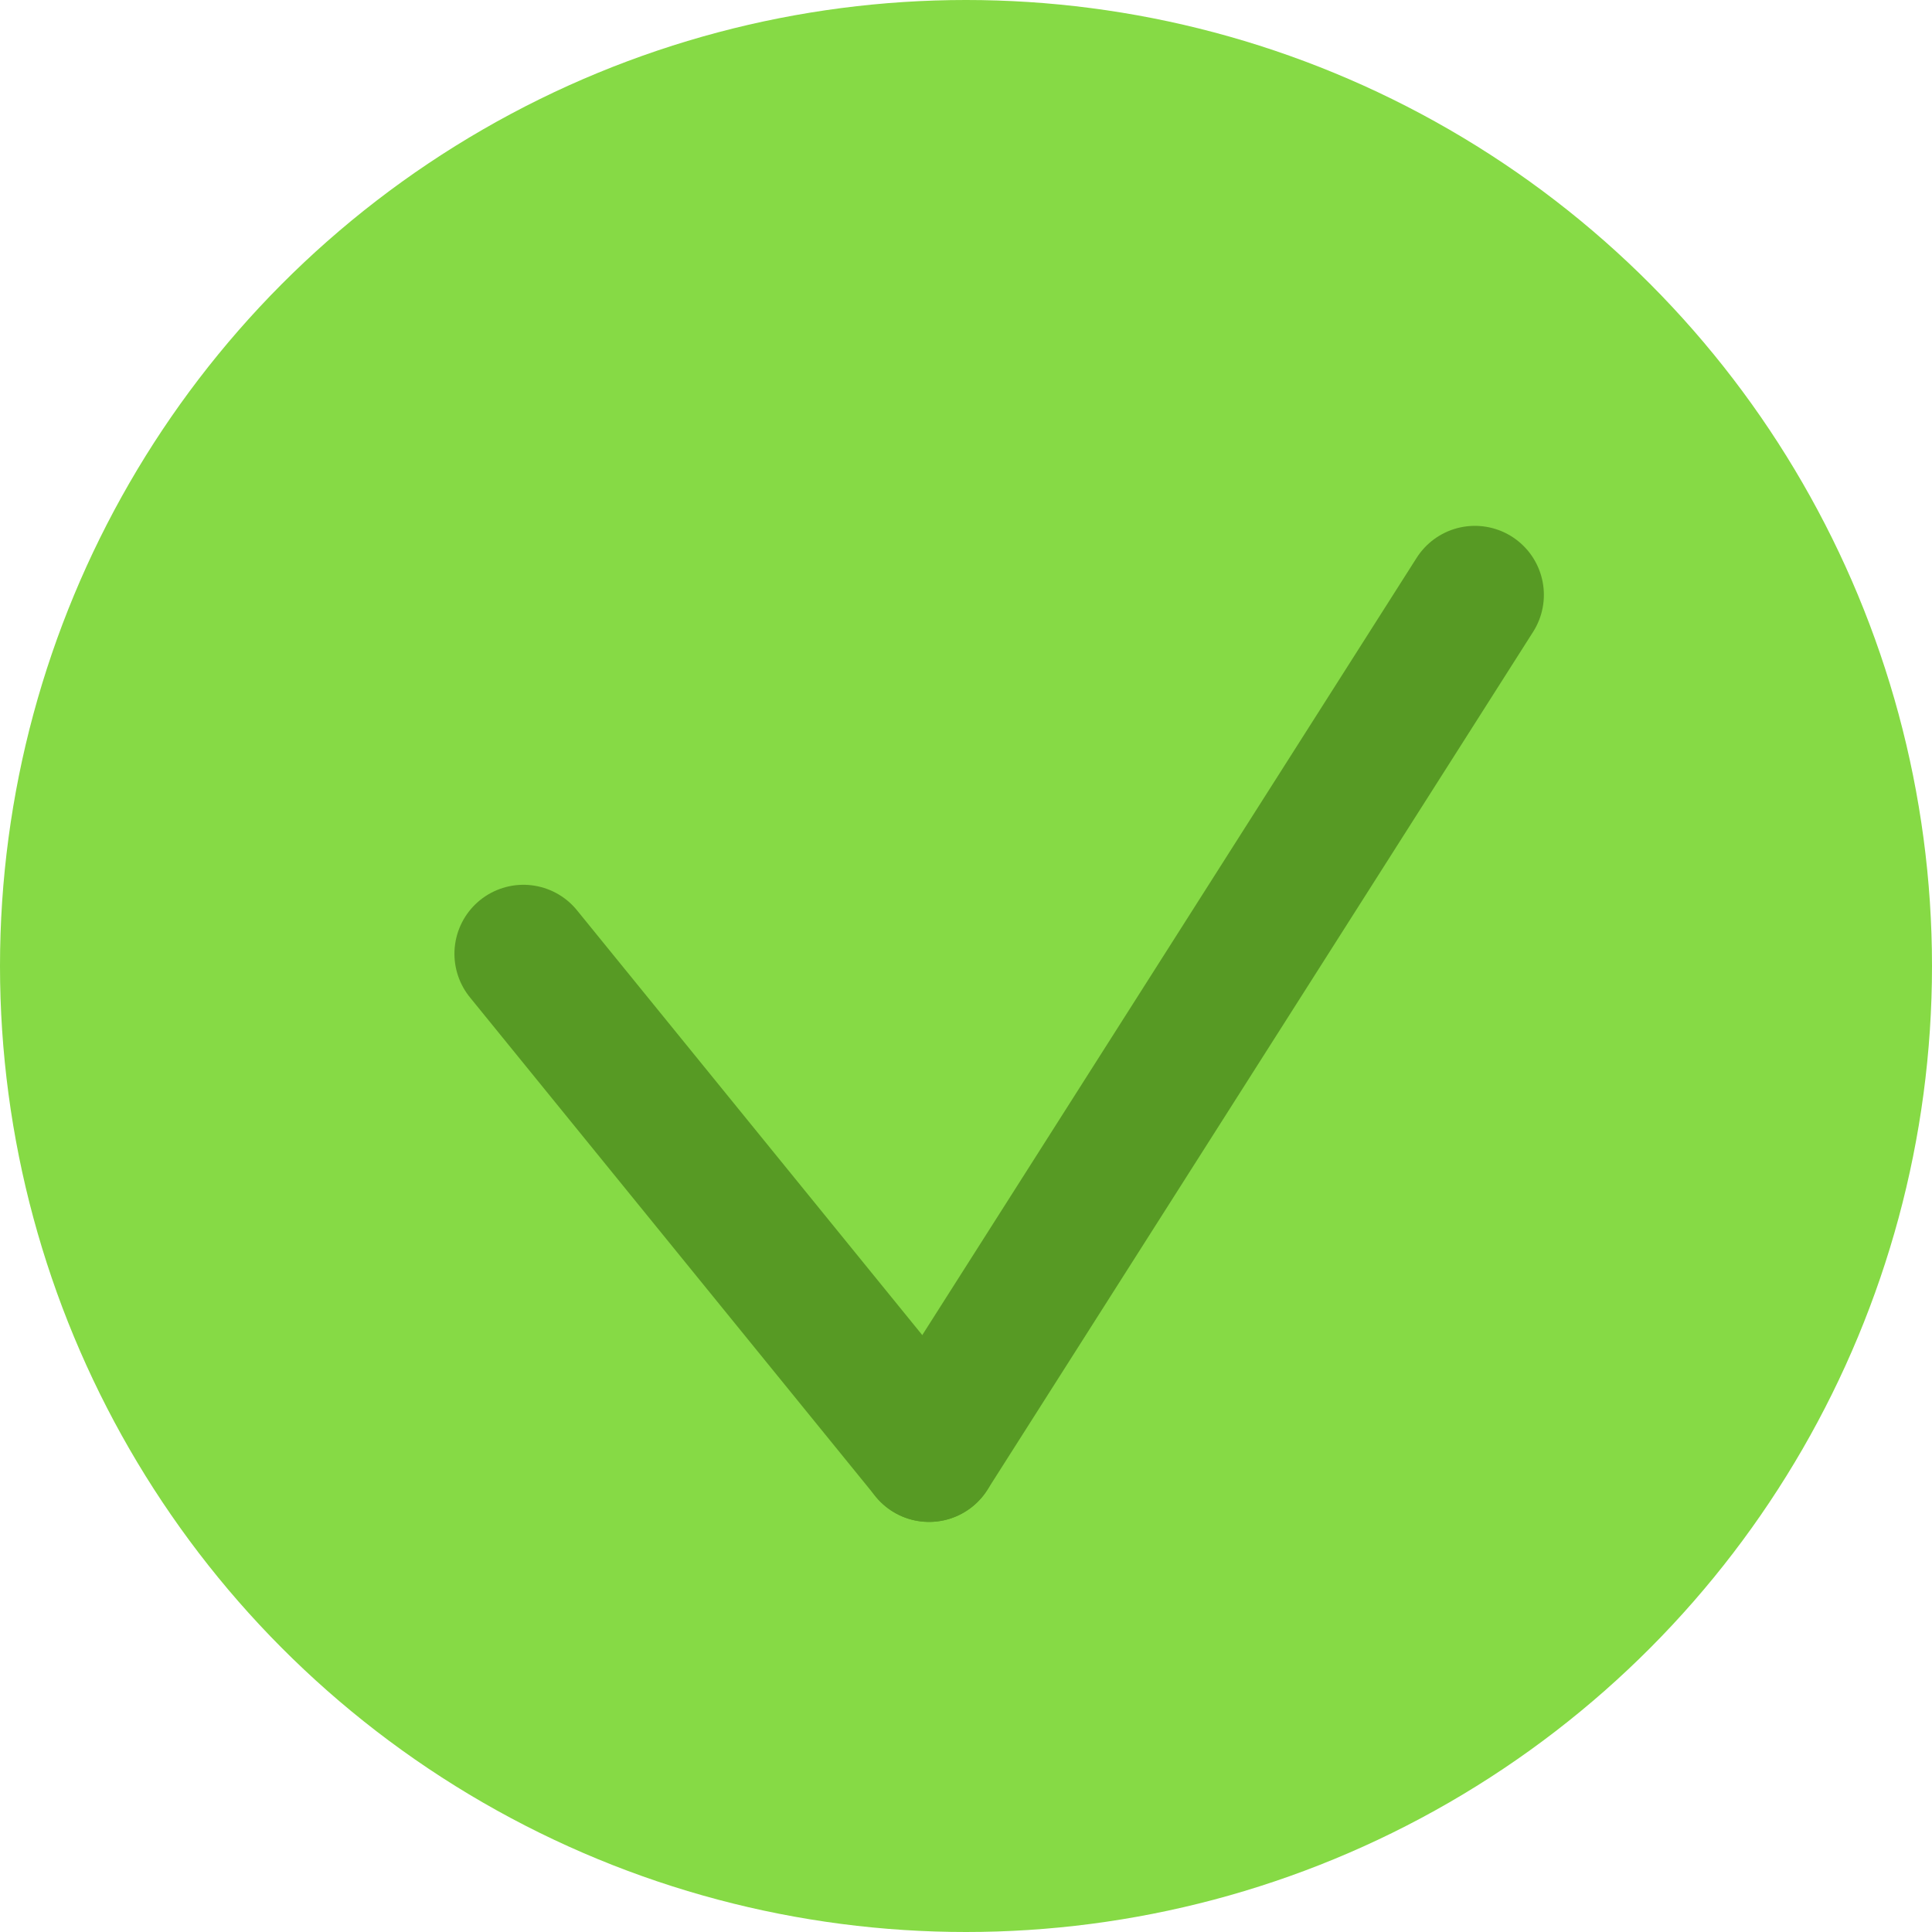<svg width="28" height="28" viewBox="0 0 28 28" fill="none" xmlns="http://www.w3.org/2000/svg">
<circle cx="14" cy="14" r="14" fill="#86DA45"/>
<path d="M7.586 13.823L13.465 21.056" stroke="#579A24" stroke-width="2" stroke-linecap="round" stroke-linejoin="round"/>
<path d="M13.465 21.057L21.375 8.621" stroke="#579A24" stroke-width="2" stroke-linecap="round" stroke-linejoin="round"/>
</svg>
